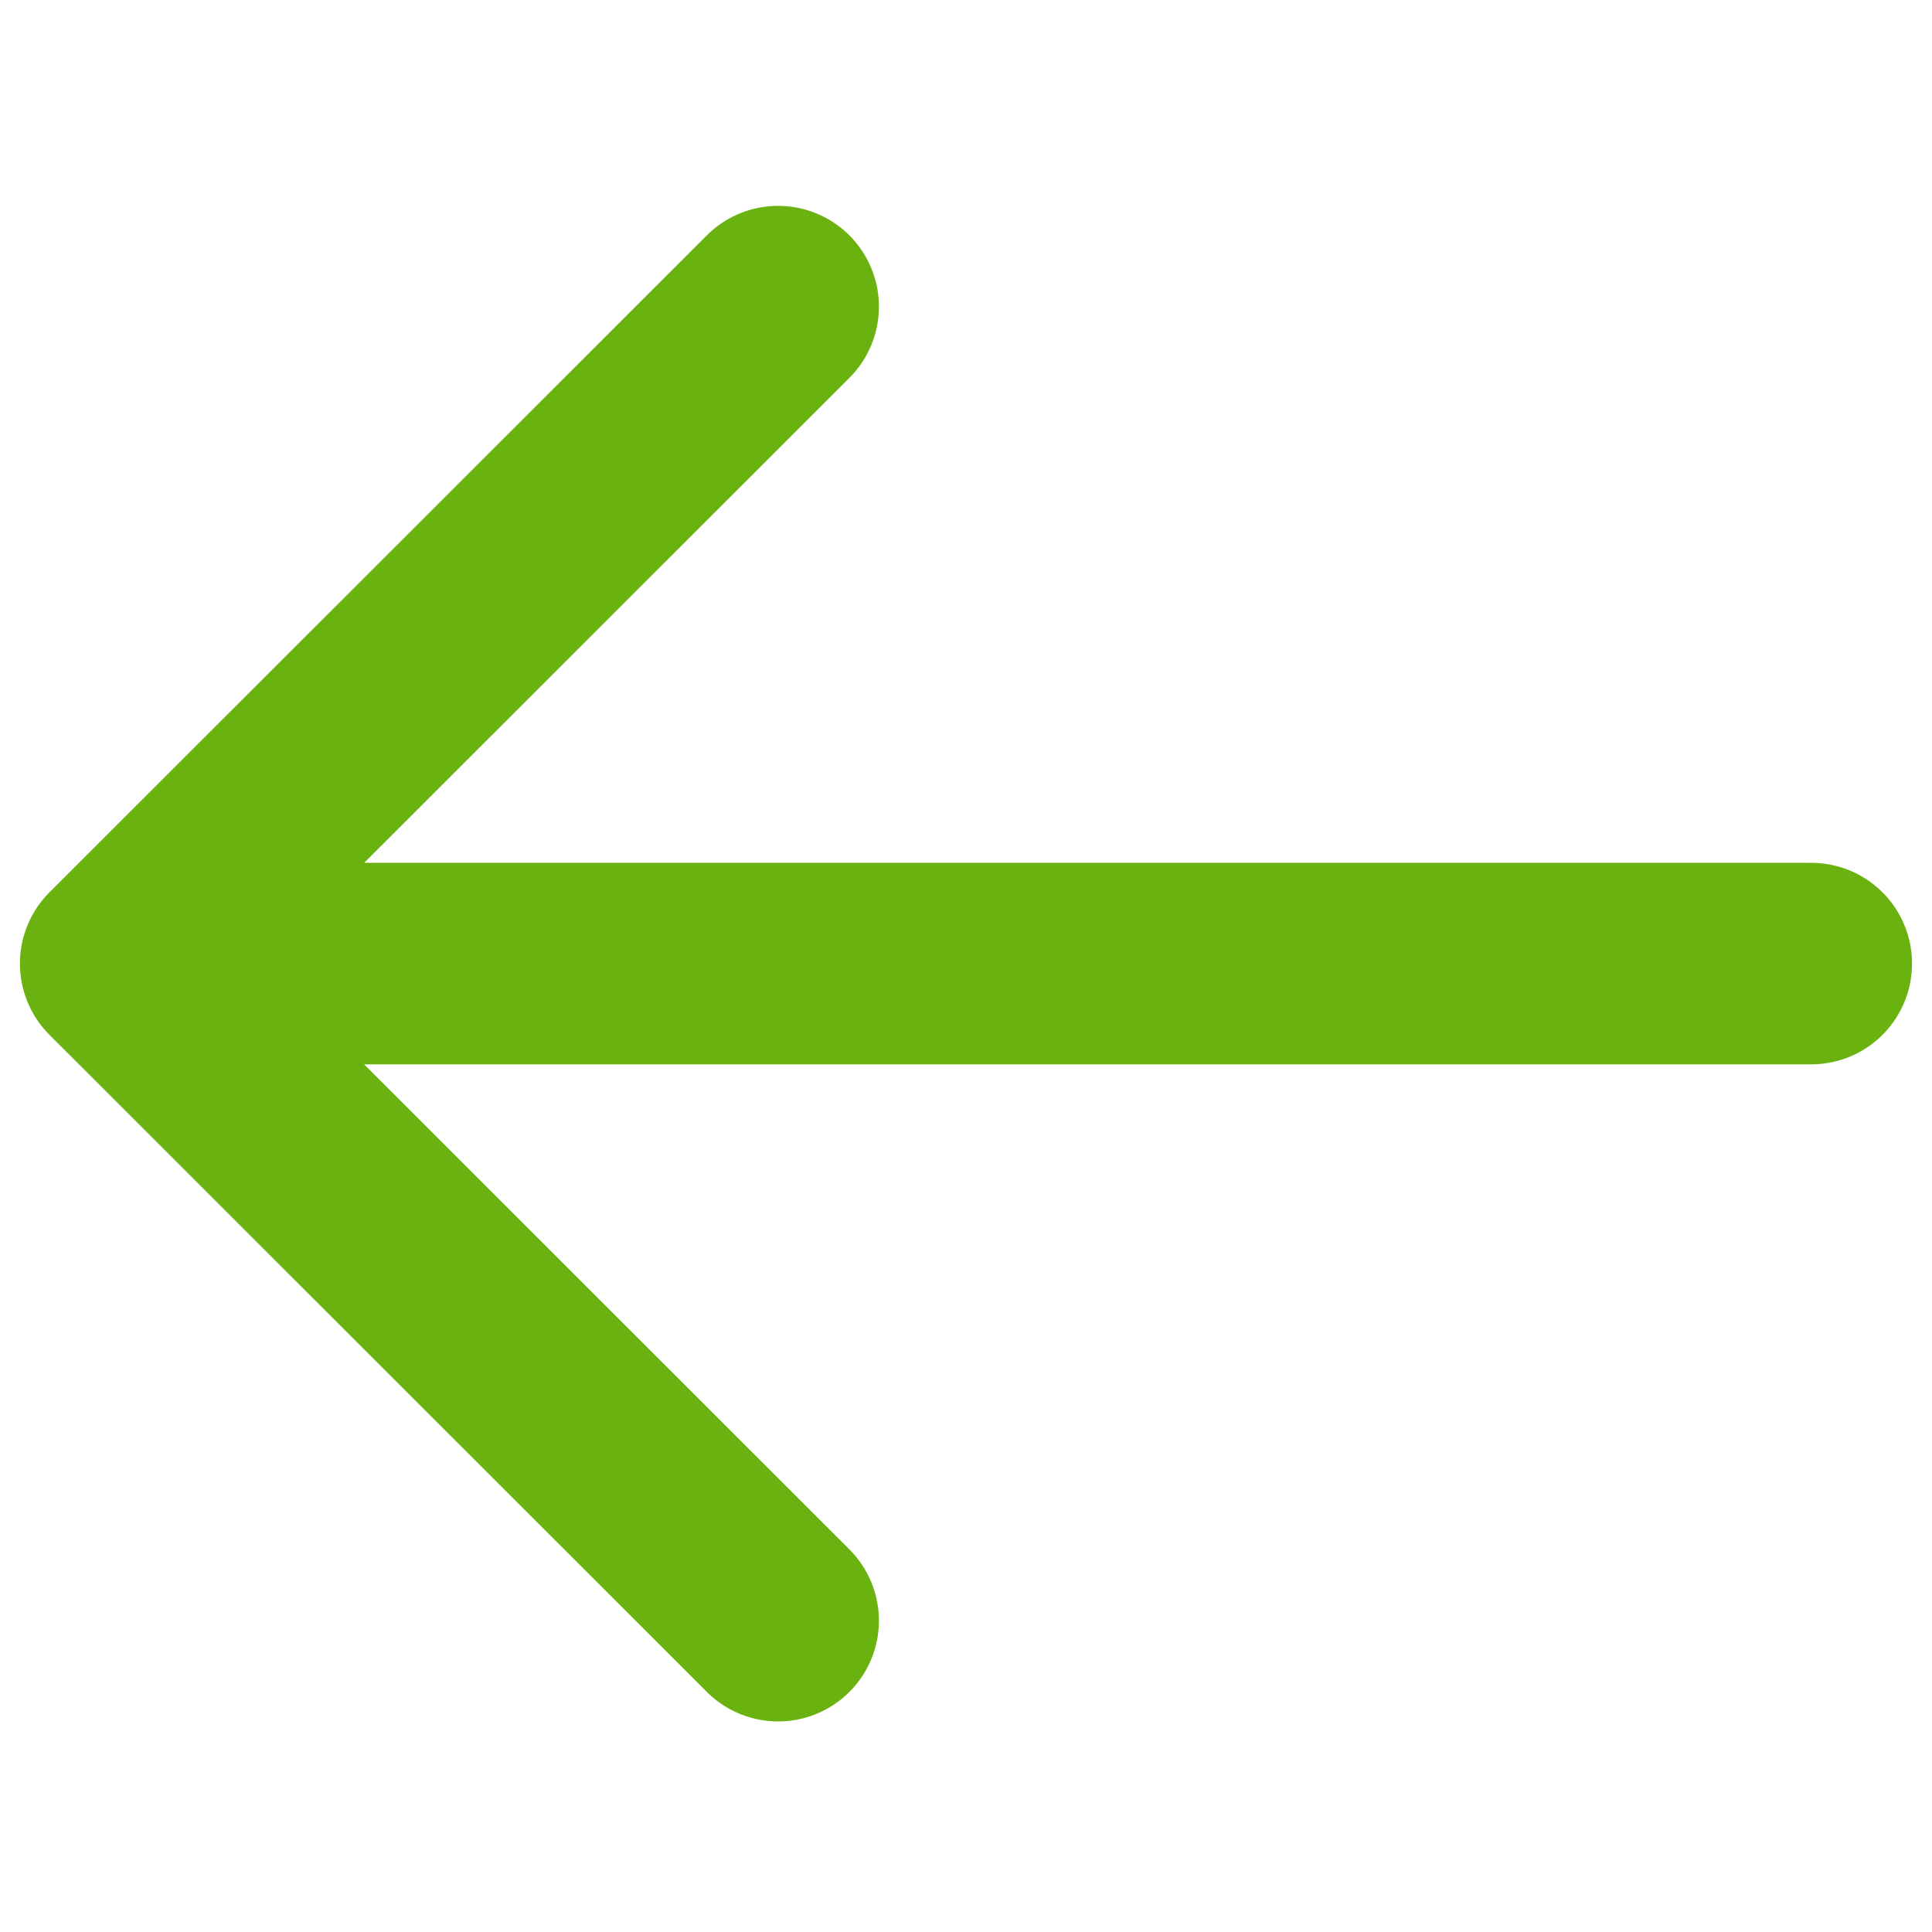 <svg xmlns="http://www.w3.org/2000/svg" xmlns:xlink="http://www.w3.org/1999/xlink" width="500" zoomAndPan="magnify" viewBox="0 0 375 375" height="500" preserveAspectRatio="xMidYMid meet" version="1.2"><g id="dec0114b50"><path style="fill:none;stroke-width:1.67;stroke-linecap:round;stroke-linejoin:round;stroke:#6ab20f;stroke-opacity:1;stroke-miterlimit:4;" d="M 6.444 11.929 L 1 6.484 M 1 6.484 L 6.444 1.04 M 1 6.484 L 15 6.484 " transform="matrix(23.437,0,0,23.423,0,35.156)"/></g></svg>
